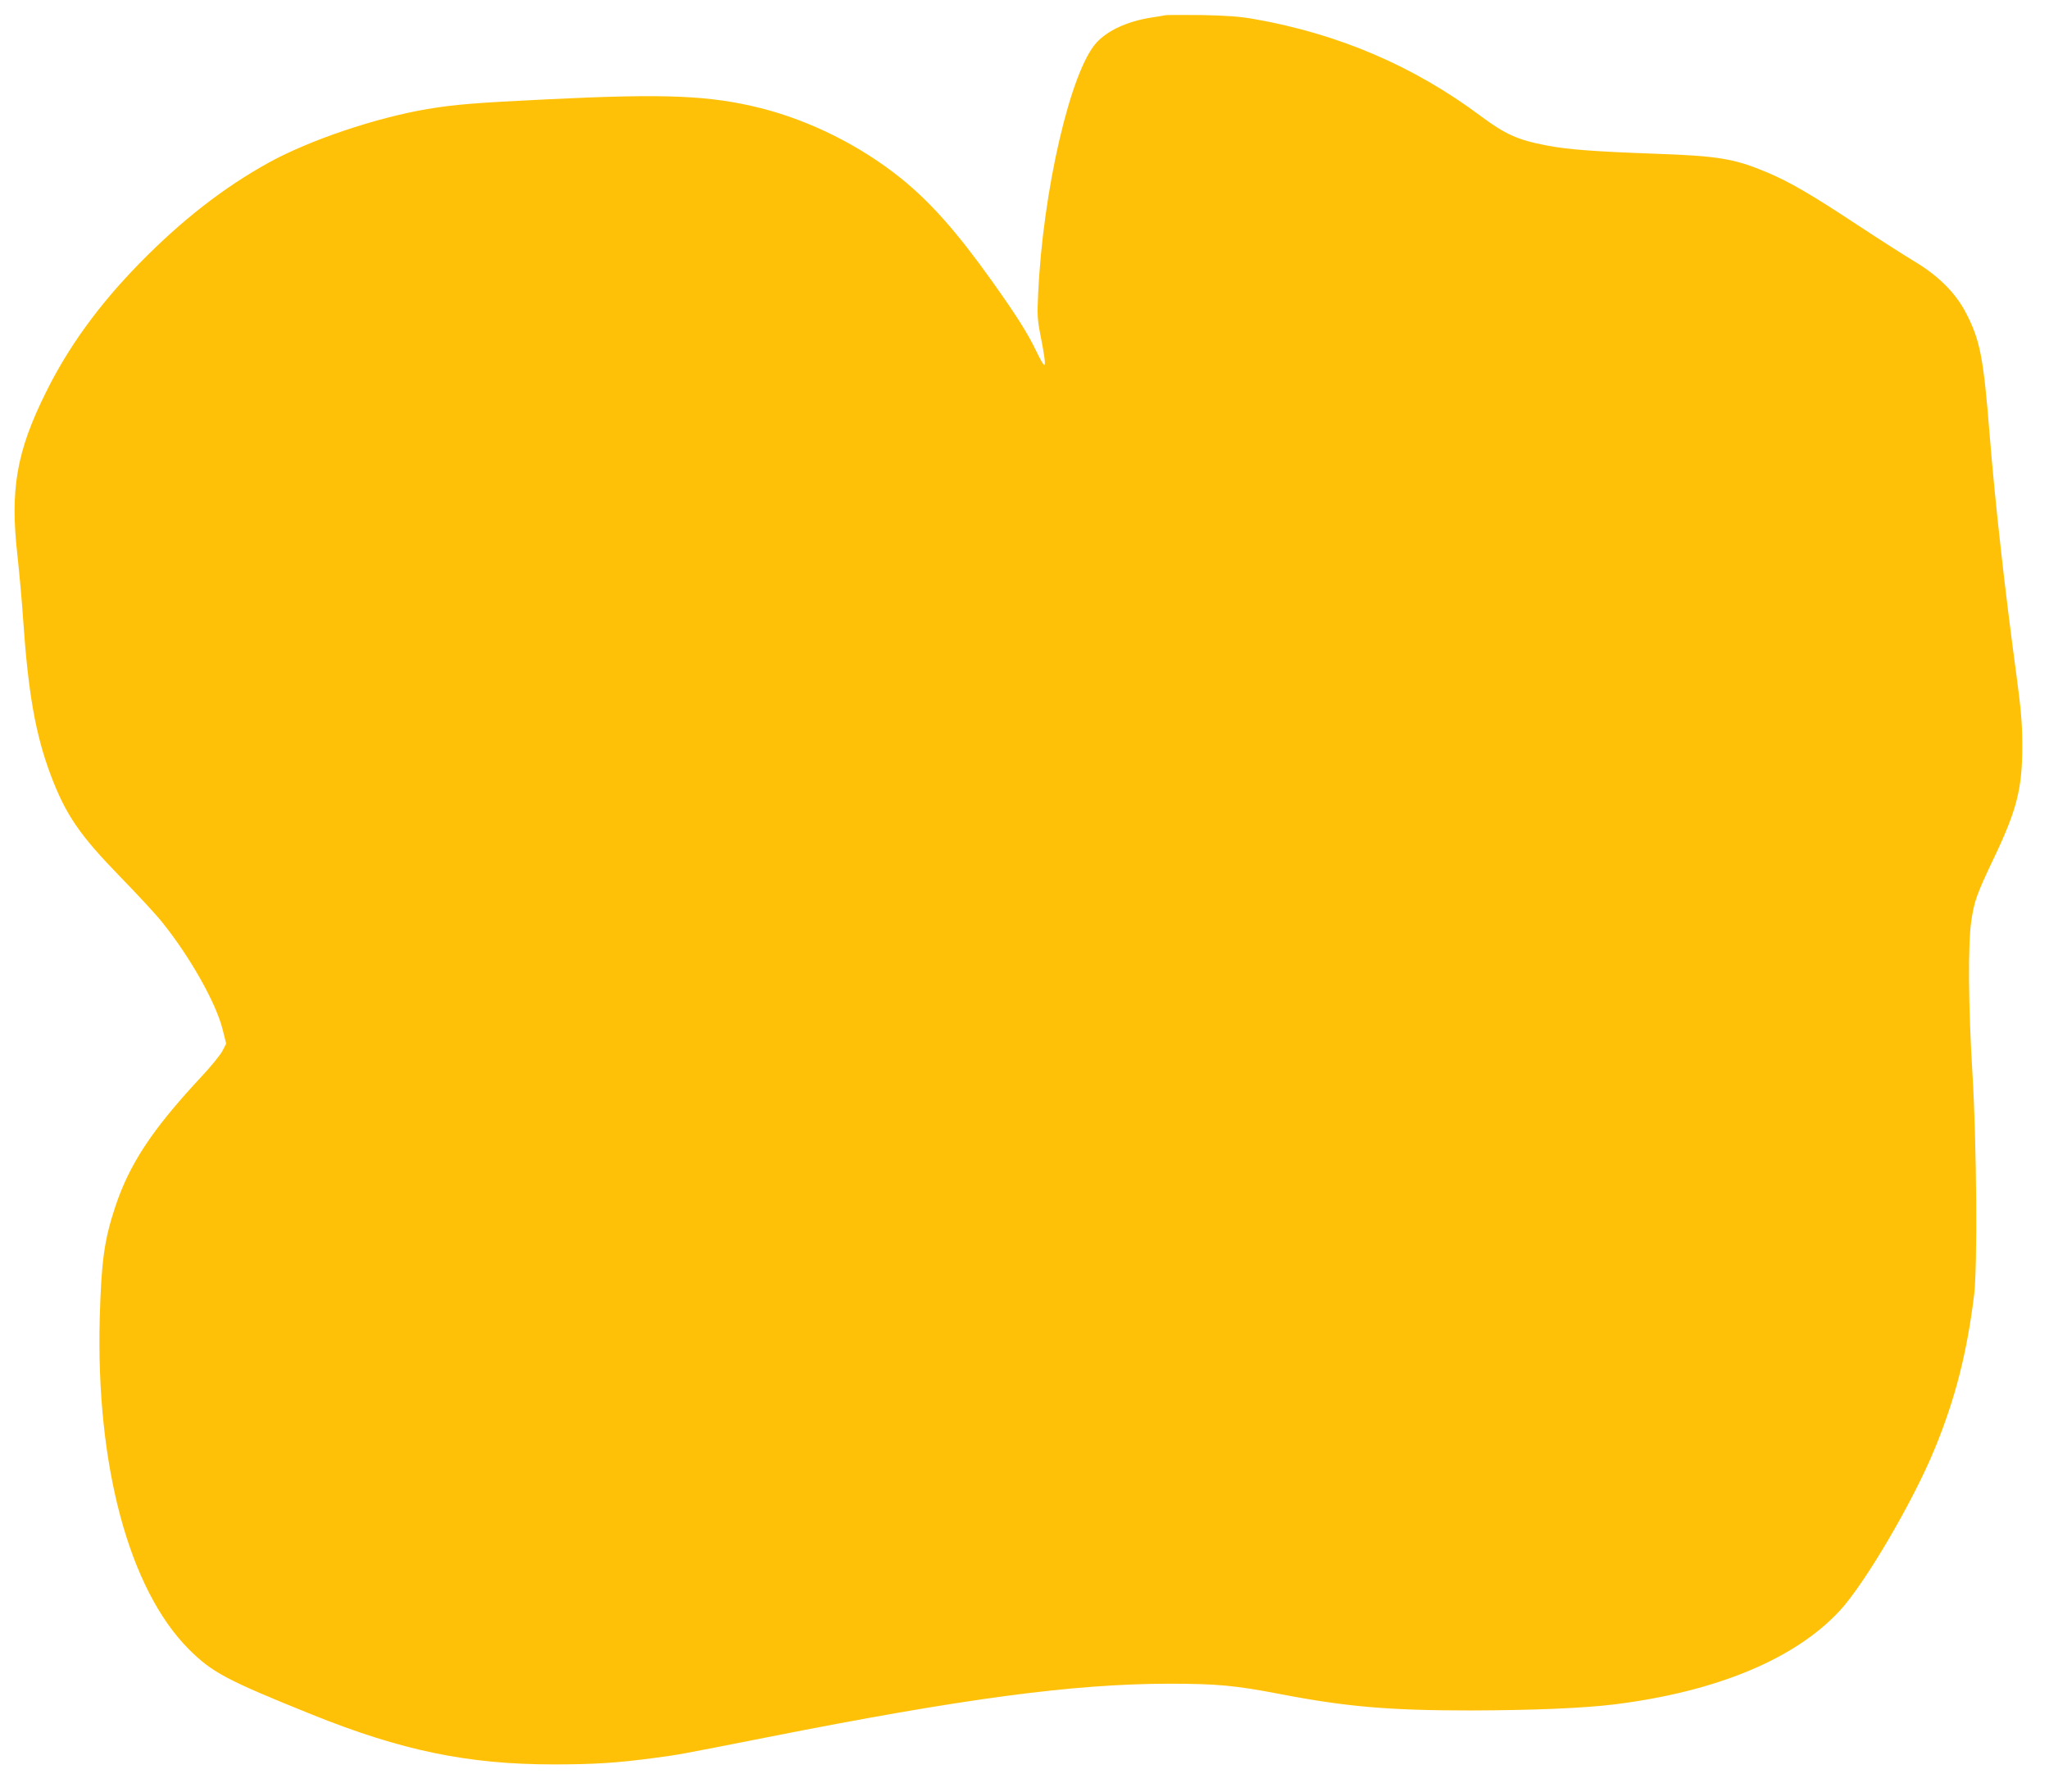 <?xml version="1.0" standalone="no"?>
<!DOCTYPE svg PUBLIC "-//W3C//DTD SVG 20010904//EN"
 "http://www.w3.org/TR/2001/REC-SVG-20010904/DTD/svg10.dtd">
<svg version="1.0" xmlns="http://www.w3.org/2000/svg"
 width="1280pt" height="1119pt" viewBox="0 0 1280 1119"
 preserveAspectRatio="xMidYMid meet">
<g transform="translate(0,1119) scale(0.1,-0.1)"
fill="#ffc107" stroke="none">
<path d="M7280 11095 c-8 -2 -49 -9 -90 -15 -149 -24 -270 -80 -340 -156 -162
-176 -336 -925 -365 -1574 -6 -123 -4 -160 13 -245 27 -135 35 -195 25 -195
-4 0 -27 39 -50 88 -54 112 -122 220 -273 432 -220 309 -387 498 -575 649
-251 201 -564 358 -874 436 -317 79 -591 91 -1326 55 -457 -22 -587 -33 -755
-61 -324 -55 -733 -193 -990 -334 -283 -156 -547 -362 -810 -631 -254 -260
-443 -521 -583 -804 -184 -370 -225 -607 -178 -1020 11 -102 28 -284 36 -405
31 -453 77 -712 170 -961 95 -252 180 -377 435 -639 107 -110 226 -238 263
-285 175 -217 338 -507 378 -671 l22 -87 -22 -43 c-11 -24 -77 -105 -147 -179
-295 -318 -435 -530 -524 -797 -69 -209 -87 -339 -97 -698 -24 -918 183 -1690
556 -2065 145 -145 235 -193 766 -407 562 -227 980 -313 1512 -313 256 0 393
9 628 40 176 24 130 16 705 129 1228 243 1914 334 2510 335 306 0 417 -11 699
-65 410 -79 680 -102 1186 -102 393 1 706 14 901 38 636 79 1127 283 1406 584
158 170 460 685 594 1012 128 311 201 597 246 959 22 176 16 950 -10 1382 -26
422 -29 817 -7 958 18 122 34 166 138 385 148 310 181 442 180 715 0 131 -8
219 -36 430 -72 529 -134 1085 -167 1495 -39 491 -60 600 -148 769 -64 126
-175 236 -327 326 -60 36 -218 137 -350 224 -286 189 -425 270 -565 329 -208
87 -305 103 -705 117 -364 13 -542 26 -671 51 -183 35 -259 69 -415 185 -417
311 -885 512 -1414 605 -90 16 -173 22 -330 25 -115 1 -217 1 -225 -1z"/>
</g>
</svg>
